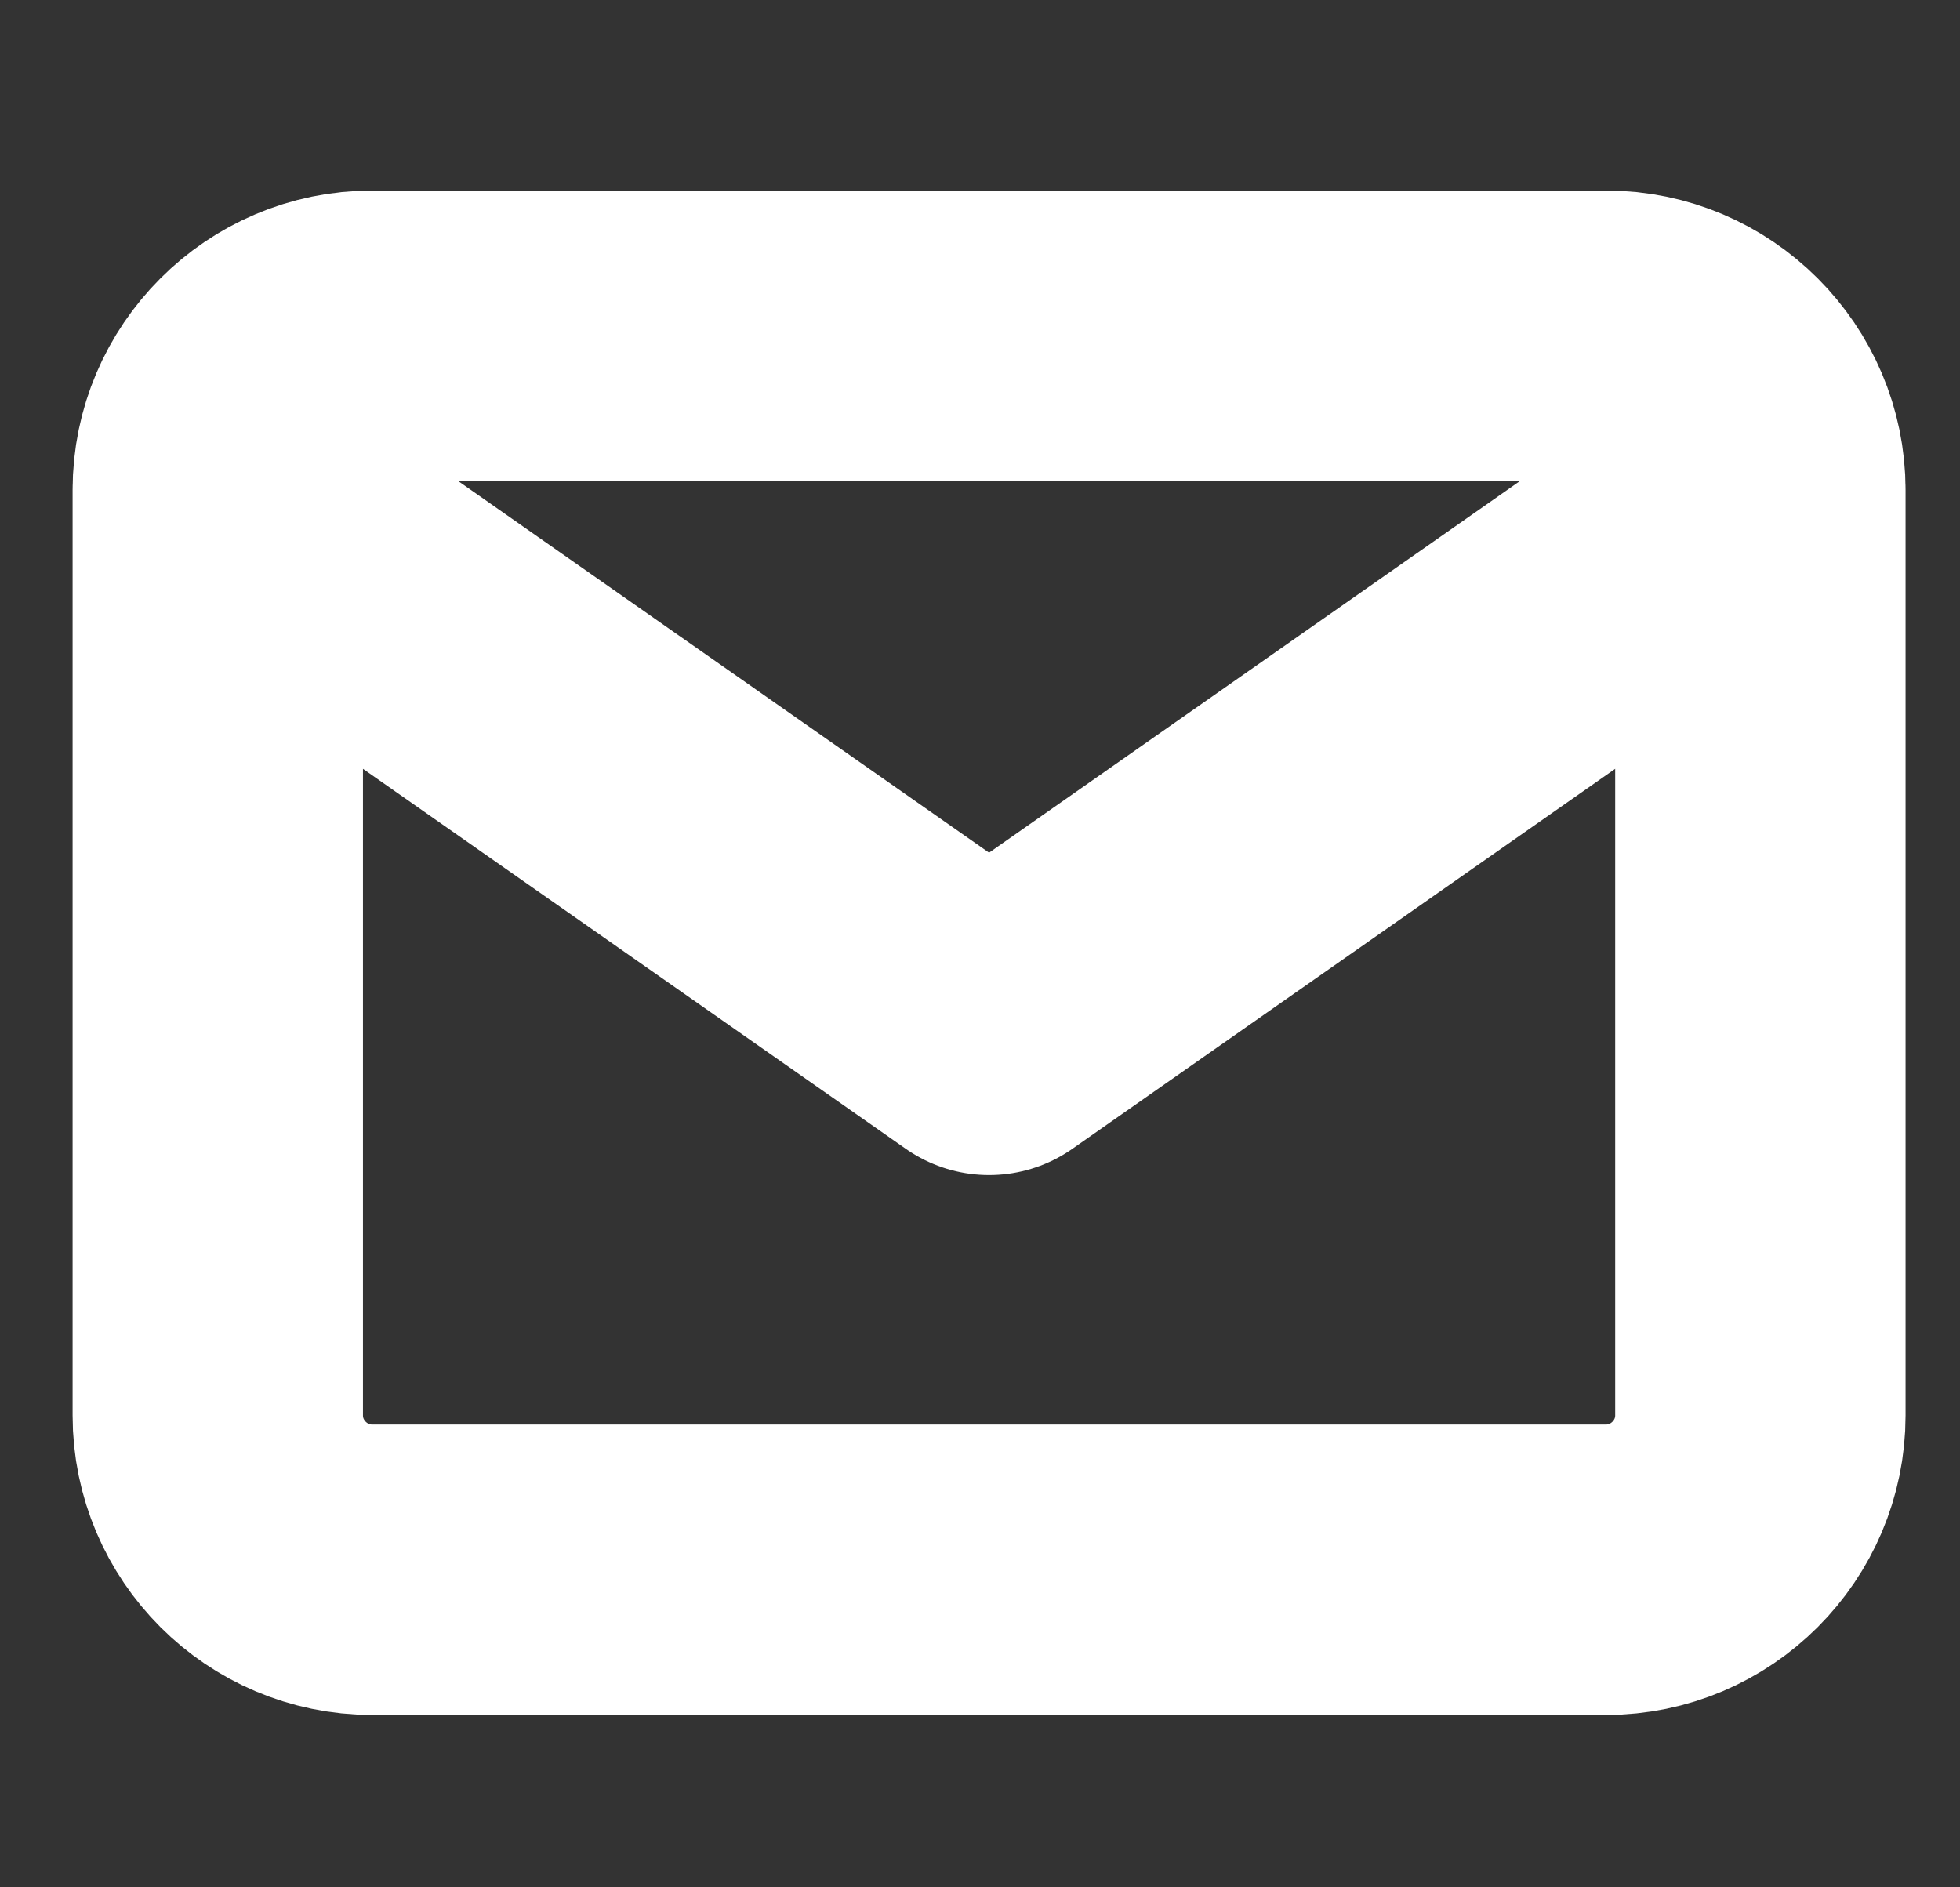 <?xml version="1.0" encoding="UTF-8" standalone="no"?><svg width='27' height='26' viewBox='0 0 27 26' fill='none' xmlns='http://www.w3.org/2000/svg'>
<rect x="0" y="0" width="27" height="26" fill="#333333" stroke="none"/>
<g clip-path='url(#clip0_219_54)'>
<path d='M24.25 6.75C24.25 5.581 23.294 4.625 22.125 4.625H5.125C3.956 4.625 3 5.581 3 6.75M24.25 6.75V19.5C24.25 20.669 23.294 21.625 22.125 21.625H5.125C3.956 21.625 3 20.669 3 19.5V6.75M24.25 6.75L13.625 14.188L3 6.75' stroke='white' stroke-width='4' stroke-linecap='round' stroke-linejoin='round'/>
</g>
<defs>
<clipPath id='clip0_219_54'>
<rect width='25.5' height='25.5' fill='white' transform='translate(0.875 0.375)'/>
</clipPath>
</defs>
</svg>
